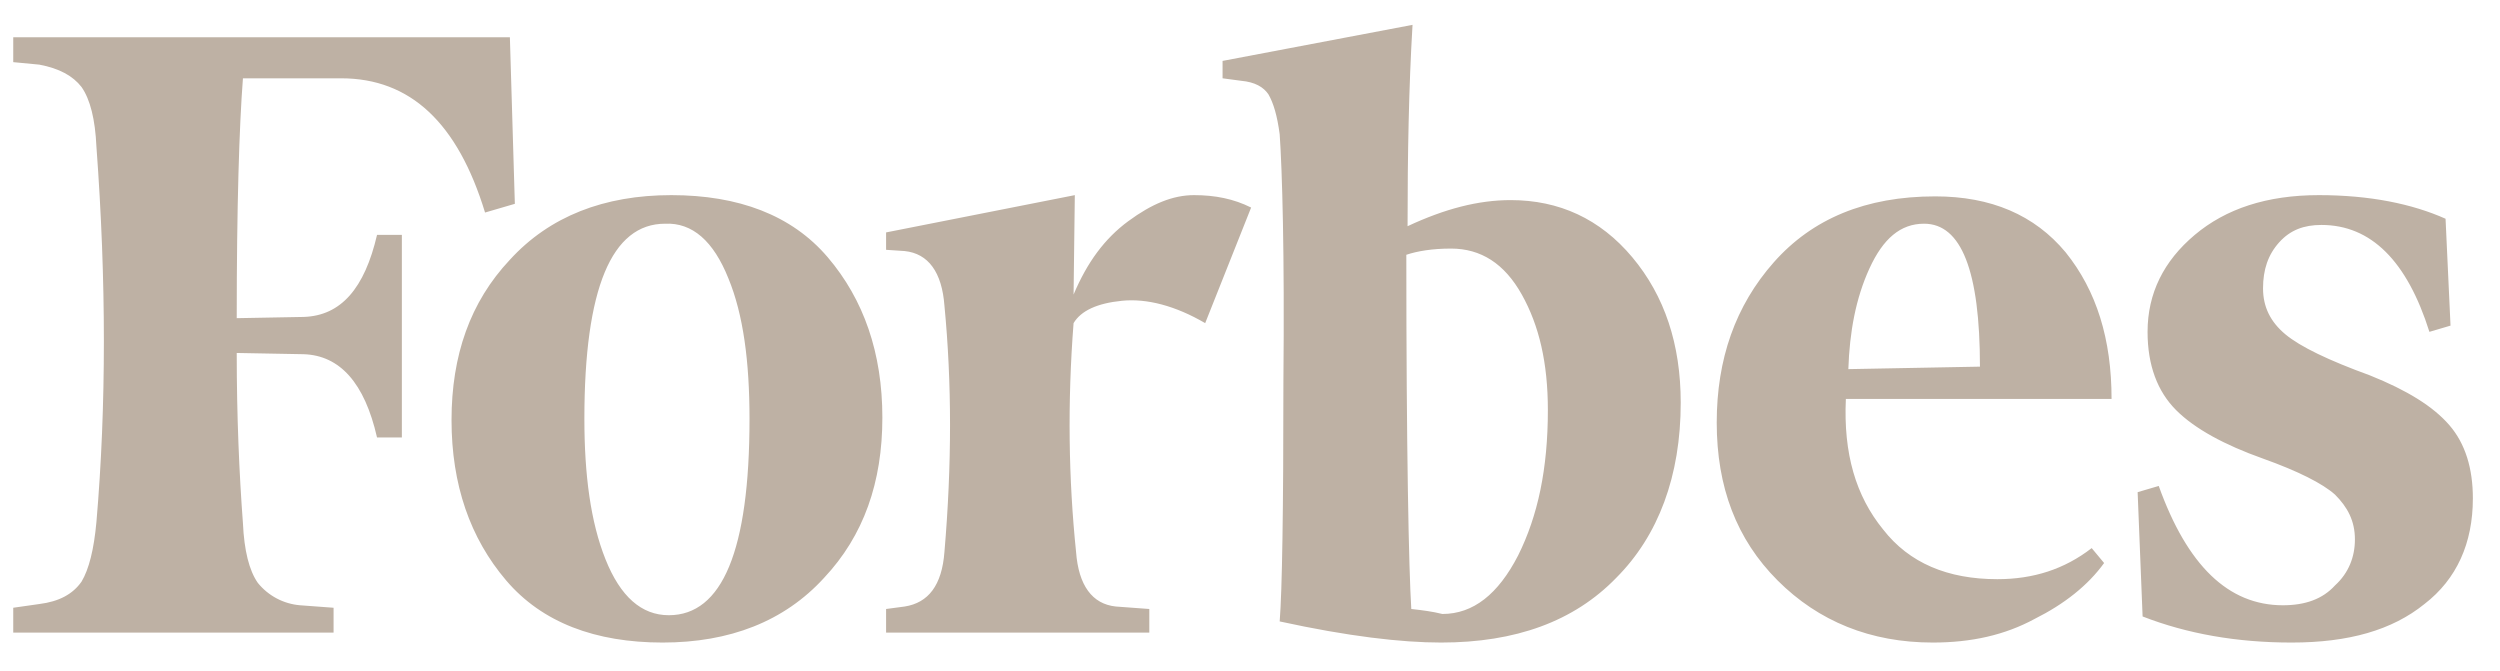 <svg xmlns="http://www.w3.org/2000/svg" fill="none" viewBox="0 0 149 40" height="40" width="149">
<g clip-path="url(#clip0_1250_4040)">
<path fill="#BEB1A4" d="M83.891 13.482C83.891 9.185 83.965 5.185 84.187 1.481L72.865 3.63V4.667L73.975 4.815C74.789 4.889 75.307 5.185 75.603 5.63C75.899 6.148 76.121 6.889 76.269 8C76.417 10.148 76.565 15.037 76.491 22.741C76.491 30.37 76.417 35.185 76.269 37.037C80.339 37.926 83.521 38.296 85.889 38.296C90.329 38.296 93.807 37.037 96.323 34.444C98.839 31.926 100.171 28.37 100.171 24C100.171 20.518 99.209 17.63 97.285 15.333C95.361 13.037 92.919 11.926 90.033 11.926C88.109 11.926 86.111 12.444 83.891 13.482ZM84.113 36.296C83.965 33.926 83.817 26.815 83.817 15.185C84.483 14.963 85.371 14.815 86.481 14.815C88.257 14.815 89.663 15.704 90.699 17.555C91.735 19.407 92.253 21.63 92.253 24.444C92.253 27.926 91.661 30.741 90.477 33.111C89.293 35.407 87.813 36.593 85.963 36.593C85.371 36.444 84.779 36.37 84.113 36.296ZM30.389 2.222H0.789V3.704L2.343 3.852C3.527 4.074 4.341 4.519 4.859 5.185C5.377 5.926 5.673 7.111 5.747 8.741C6.339 16.741 6.339 24.222 5.747 31.111C5.599 32.741 5.303 33.926 4.859 34.667C4.341 35.407 3.527 35.852 2.343 36L0.789 36.222V37.704H19.881V36.222L17.883 36.074C17.395 36.033 16.921 35.894 16.489 35.665C16.056 35.436 15.675 35.121 15.367 34.741C14.849 34 14.553 32.815 14.479 31.185C14.257 28.222 14.109 24.815 14.109 21.037L18.105 21.111C20.251 21.185 21.731 22.815 22.471 26.074H23.951V14H22.471C21.731 17.185 20.325 18.815 18.105 18.889L14.109 18.963C14.109 12.296 14.257 7.556 14.479 4.667H20.325C24.469 4.667 27.281 7.333 28.909 12.667L30.685 12.148L30.389 2.222ZM26.911 25.037C26.911 28.889 28.021 32.074 30.167 34.593C32.313 37.111 35.495 38.296 39.491 38.296C43.487 38.296 46.743 37.037 49.111 34.444C51.479 31.926 52.589 28.741 52.589 24.889C52.589 21.037 51.479 17.852 49.333 15.333C47.187 12.815 44.005 11.63 40.009 11.63C36.013 11.63 32.757 12.889 30.389 15.482C28.021 18 26.911 21.185 26.911 25.037ZM43.413 16.593C44.301 18.741 44.671 21.555 44.671 24.963C44.671 32.815 43.043 36.667 39.861 36.667C38.233 36.667 36.975 35.556 36.087 33.333C35.199 31.111 34.829 28.296 34.829 24.963C34.829 17.185 36.457 13.333 39.639 13.333C41.267 13.259 42.525 14.37 43.413 16.593ZM105.943 34.593C108.385 37.037 111.493 38.296 115.193 38.296C117.487 38.296 119.485 37.852 121.261 36.889C123.037 36 124.443 34.889 125.405 33.556L124.665 32.667C123.037 33.926 121.187 34.519 119.041 34.519C116.081 34.519 113.787 33.556 112.233 31.555C110.605 29.555 109.865 27.037 110.013 23.778H125.849C125.849 20.222 124.961 17.333 123.111 15.037C121.261 12.815 118.671 11.704 115.341 11.704C111.197 11.704 108.015 13.037 105.721 15.63C103.427 18.222 102.317 21.407 102.317 25.185C102.317 29.037 103.501 32.148 105.943 34.593ZM111.419 16C112.233 14.222 113.269 13.333 114.675 13.333C116.895 13.333 118.005 16.148 118.005 21.852L110.161 22C110.235 19.778 110.605 17.778 111.419 16ZM145.755 13.037C143.757 12.148 141.241 11.63 138.207 11.63C135.099 11.63 132.657 12.444 130.807 14C128.957 15.556 127.995 17.482 127.995 19.778C127.995 21.778 128.587 23.333 129.697 24.444C130.807 25.555 132.583 26.518 134.877 27.333C136.949 28.074 138.429 28.815 139.169 29.482C139.909 30.222 140.353 31.037 140.353 32.148C140.353 33.185 139.983 34.148 139.169 34.889C138.429 35.704 137.393 36.074 136.061 36.074C132.805 36.074 130.363 33.704 128.661 28.963L127.403 29.333L127.699 36.741C130.363 37.778 133.323 38.296 136.579 38.296C139.983 38.296 142.573 37.556 144.497 36C146.421 34.519 147.383 32.37 147.383 29.704C147.383 27.926 146.939 26.444 145.977 25.333C145.015 24.222 143.461 23.259 141.241 22.37C138.799 21.482 137.097 20.667 136.209 19.926C135.321 19.185 134.877 18.296 134.877 17.185C134.877 16.074 135.173 15.185 135.839 14.444C136.505 13.704 137.319 13.407 138.355 13.407C141.315 13.407 143.461 15.556 144.793 19.778L146.051 19.407L145.755 13.037ZM74.567 12.37C73.531 11.852 72.421 11.63 71.163 11.63C69.905 11.63 68.647 12.148 67.241 13.185C65.835 14.222 64.799 15.63 63.985 17.555L64.059 11.63L52.811 13.852V14.889L53.921 14.963C55.327 15.111 56.141 16.222 56.289 18.222C56.733 22.815 56.733 27.704 56.289 32.889C56.141 34.889 55.327 35.926 53.921 36.148L52.811 36.296V37.704H68.499V36.296L66.501 36.148C65.095 36 64.281 34.889 64.133 32.889C63.689 28.593 63.615 24 63.985 19.259C64.429 18.518 65.391 18.074 66.871 17.926C68.351 17.778 70.053 18.222 71.829 19.259L74.567 12.37Z"></path>
</g>
<defs>
<clipPath id="clip0_1250_4040">
<rect transform="translate(0.049)" fill="white" height="40" width="148"></rect>
</clipPath>
</defs>
</svg>
